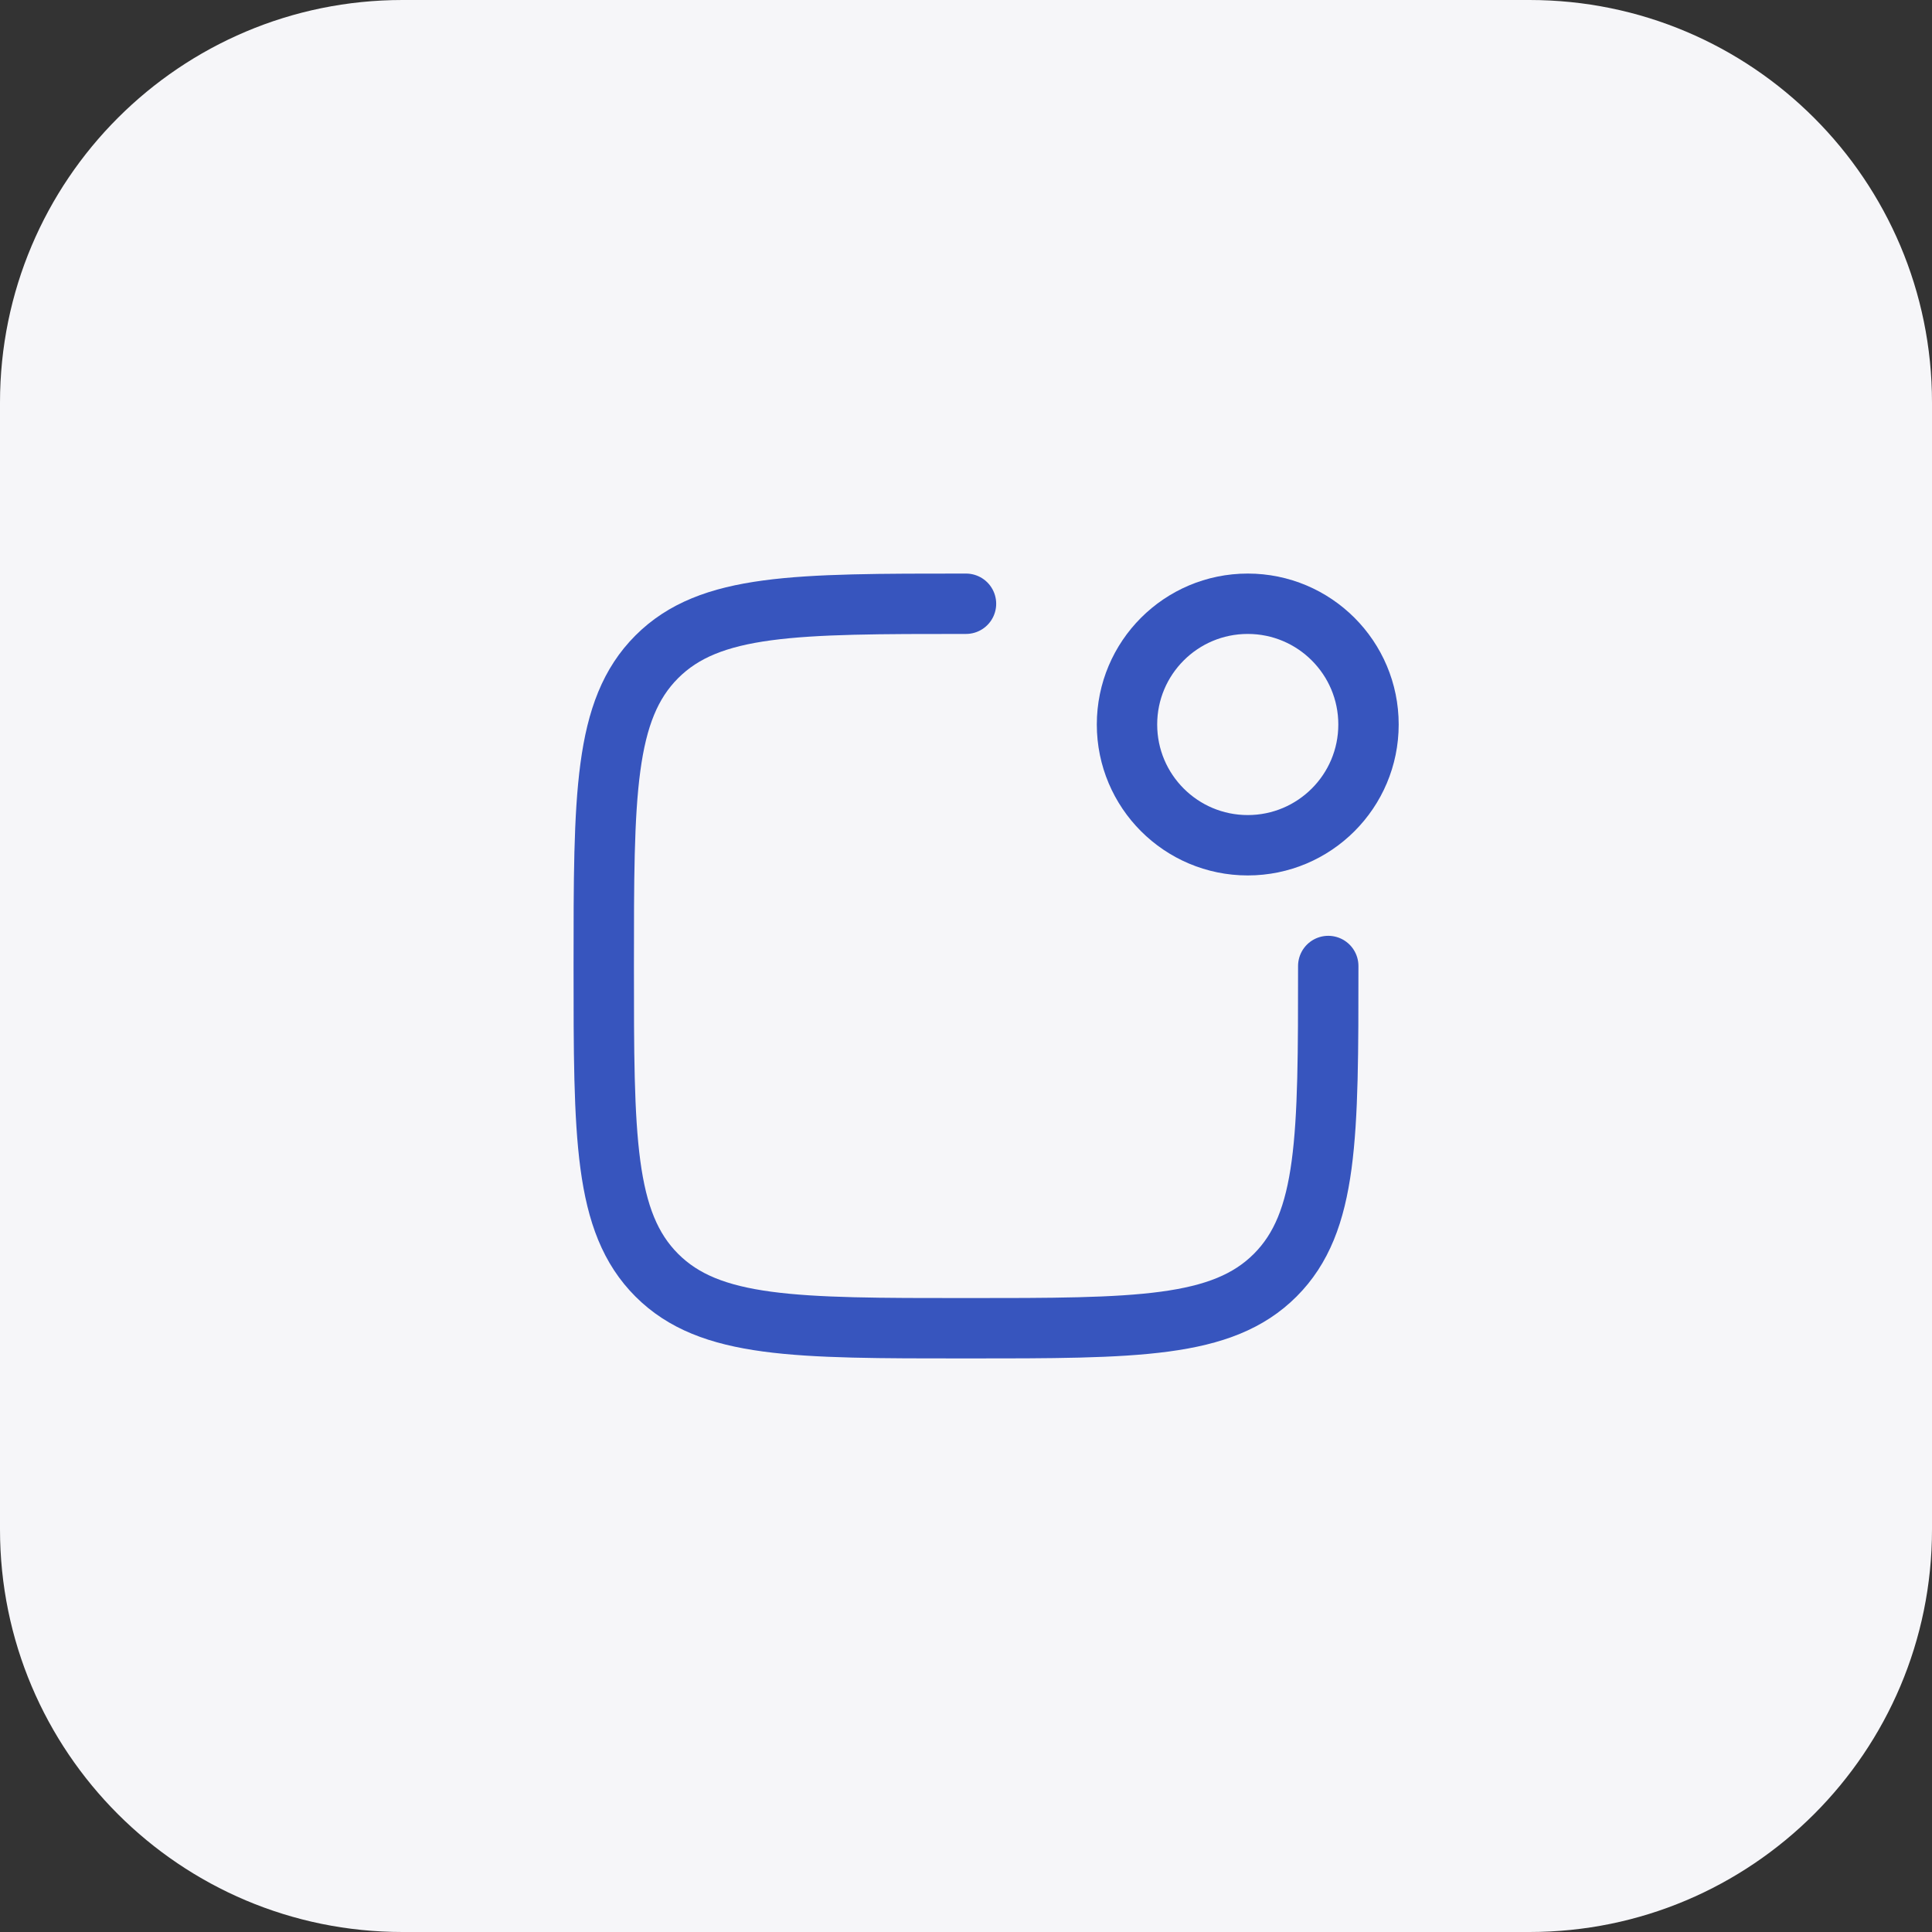 <svg width="48" height="48" viewBox="0 0 48 48" fill="none" xmlns="http://www.w3.org/2000/svg">
<rect x="0" y="0" width="48" height="48" fill="#333333" stroke="none"/>
<path d="M0 10C0 4.477 4.477 0 10 0H38C43.523 0 48 4.477 48 10V38C48 43.523 43.523 48 38 48H10C4.477 48 0 43.523 0 38V10Z" fill="#F6F6F9"/>
<path d="M33 24C33 28.243 33 30.364 31.682 31.682C30.364 33 28.243 33 24 33C19.757 33 17.636 33 16.318 31.682C15 30.364 15 28.243 15 24C15 19.757 15 17.636 16.318 16.318C17.636 15 19.757 15 24 15" stroke="#3755BE" stroke-width="1.5" stroke-linecap="round" stroke-linejoin="round"/>
<circle cx="31" cy="18" r="3" stroke="#3755BE" stroke-width="1.5" stroke-linecap="round" stroke-linejoin="round"/>
</svg>
